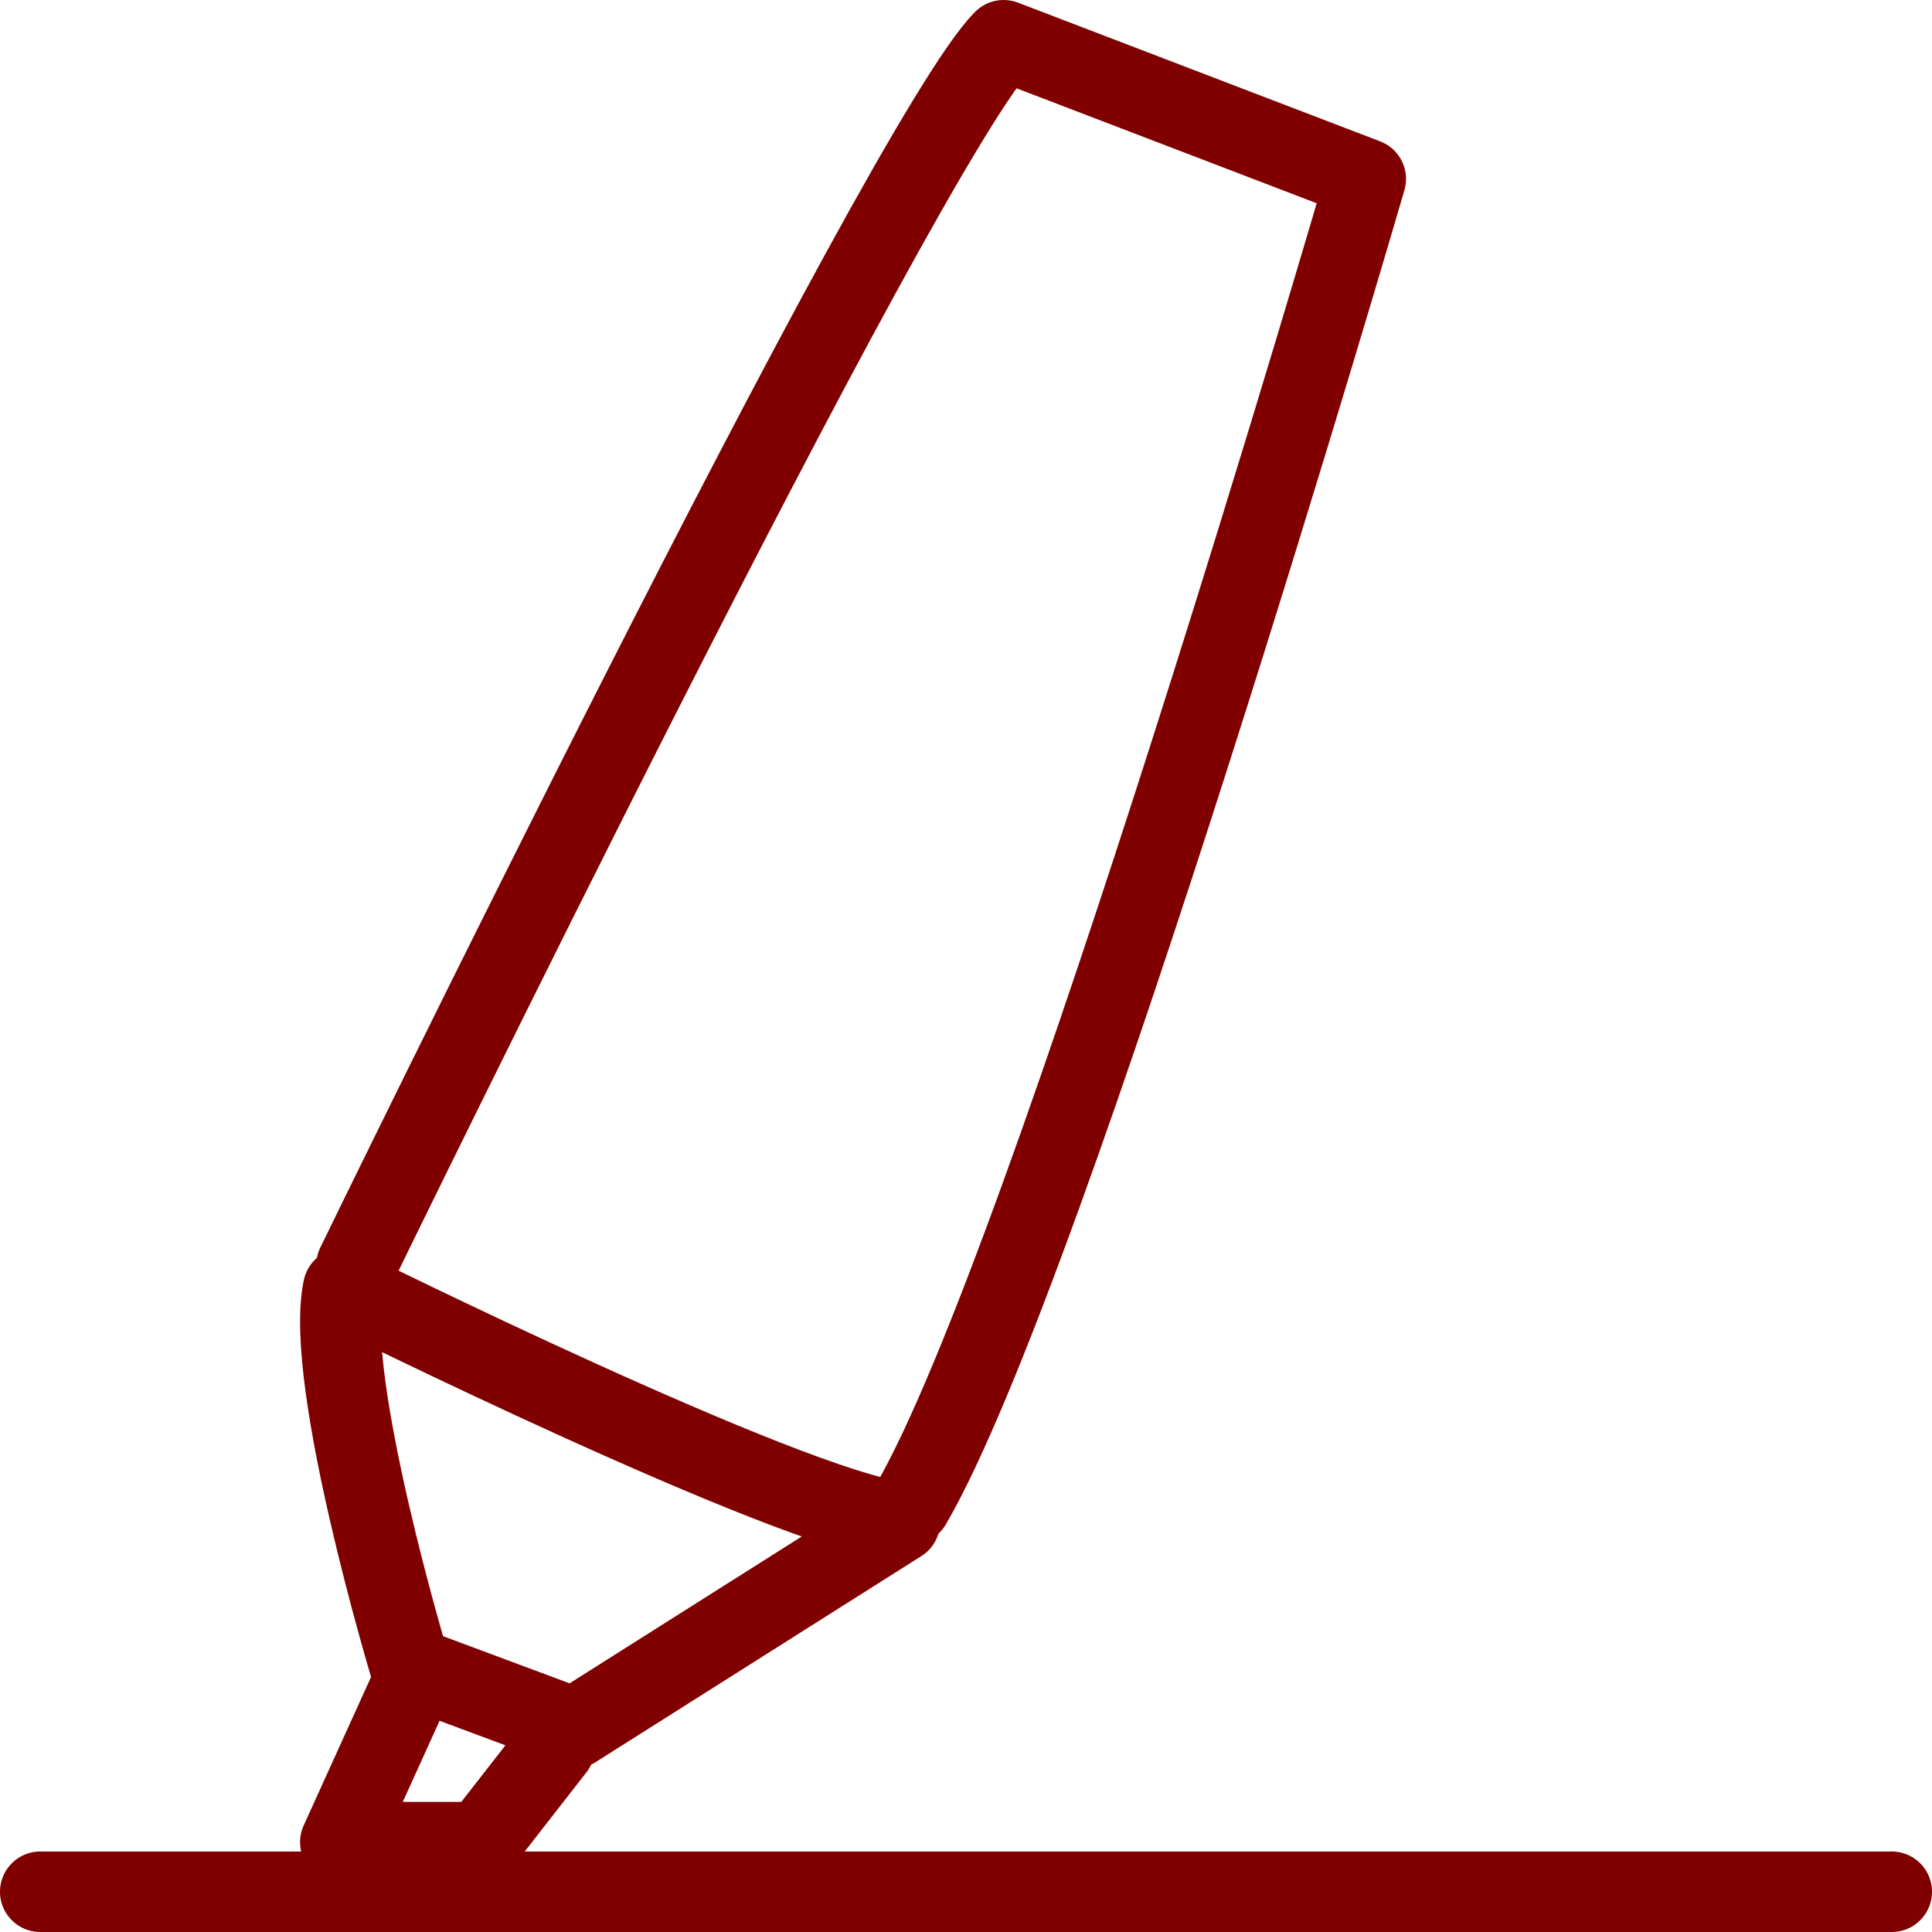 <svg xmlns="http://www.w3.org/2000/svg" width="48" height="48" fill="rgba(128,0,0,1)" viewBox="0 0 48 48"><g fill="none" stroke="rgba(128,0,0,1)" stroke-width="2" stroke-linejoin="round" stroke-miterlimit="10"><path stroke-linecap="round" d="M10.117 42.104l-1.662 3.664h3.494l1.832-2.35M22.638 37.366c3.447-5.934 11.294-32.92 11.294-32.92L24.935 1C22.448 3.49 8.857 31.433 8.857 31.433"/><path d="M10.187 41.412l4.08 1.52 8.09-5.117c-2.834-.344-13.83-5.806-13.83-5.806-.485 2.278 1.66 9.402 1.66 9.402z"/><path stroke-linecap="round" d="M1 47h46"/></g></svg>